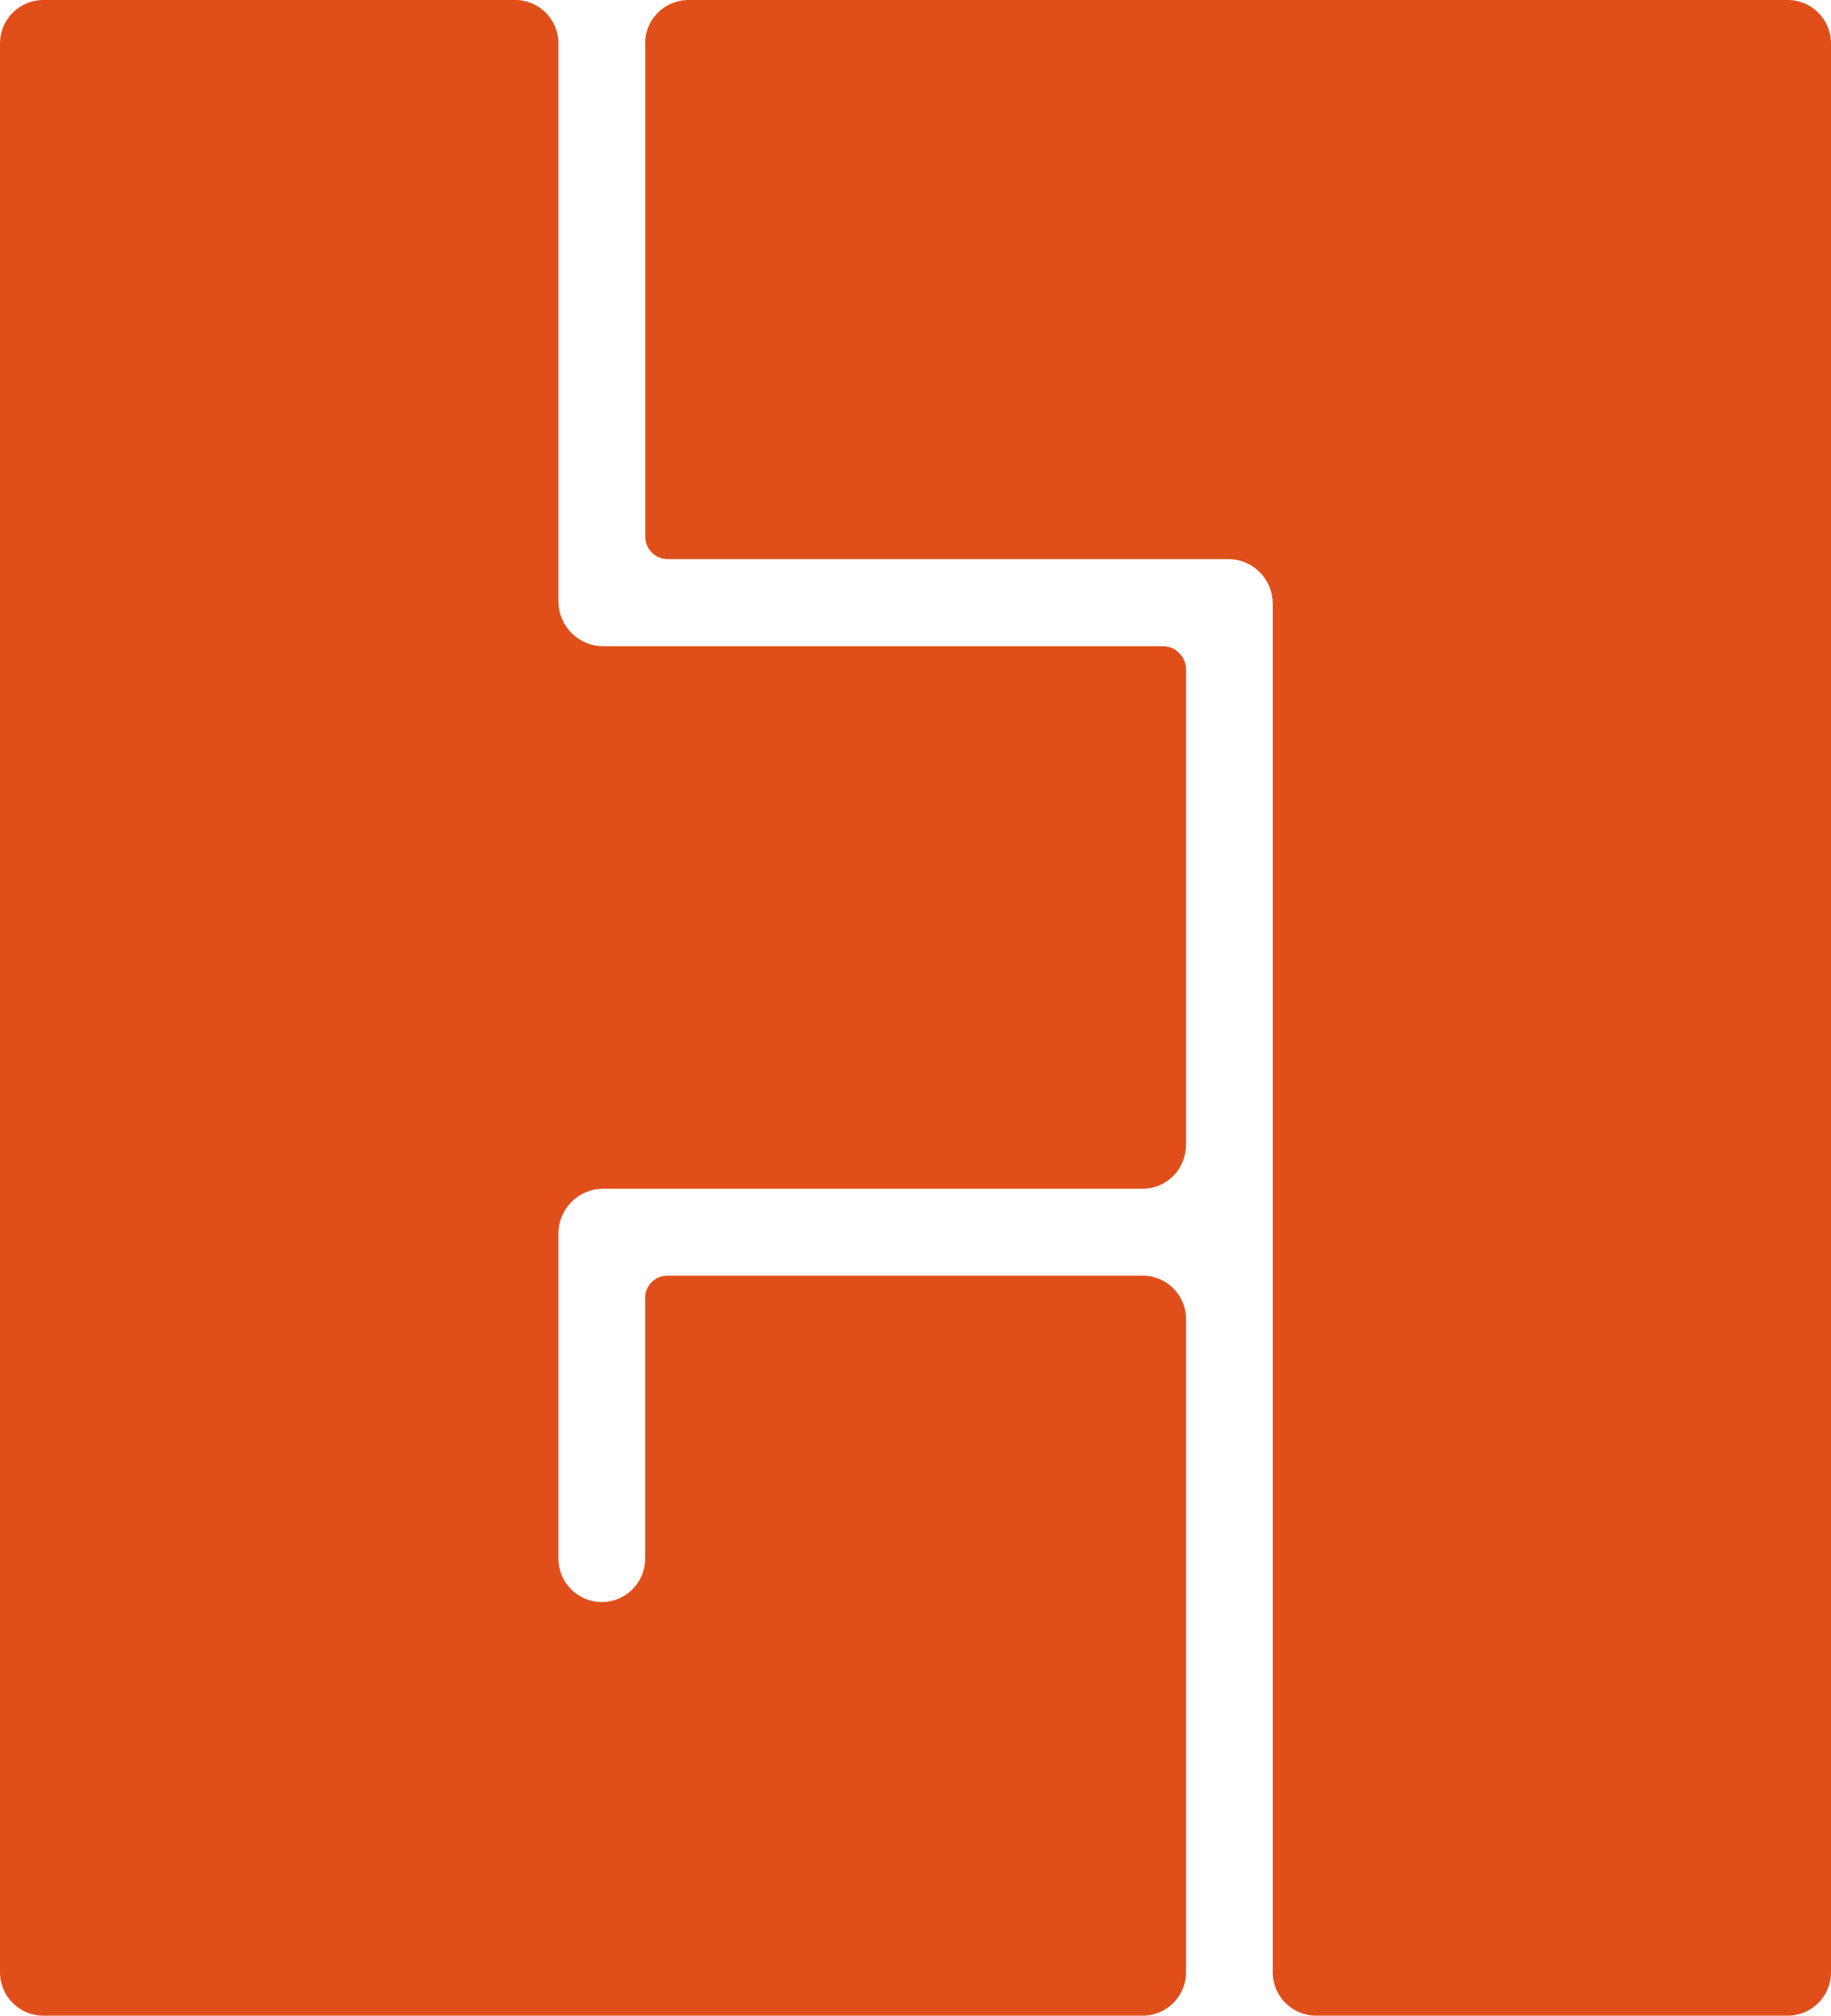 <?xml version="1.0" encoding="UTF-8"?>
<svg id="Layer_2" data-name="Layer 2" xmlns="http://www.w3.org/2000/svg" viewBox="0 0 108.56 119.44">
  <defs>
    <style>
      .cls-1 {
        fill: #e04f1a;
      }
    </style>
  </defs>
  <g id="Layer_1-2" data-name="Layer 1">
    <g>
      <path class="cls-1" d="M70.32,67.87v-28.2c0-.76-.62-1.38-1.38-1.38h-33.18c-1.46,0-2.65-1.19-2.65-2.65V2.57c0-1.42-1.15-2.57-2.57-2.57H2.57C1.15,0,0,1.15,0,2.57v114.3c0,1.42,1.15,2.57,2.57,2.57h65.18c1.42,0,2.57-1.15,2.57-2.57v-38.71c0-1.42-1.15-2.57-2.57-2.57h-28.18c-.73,0-1.32.59-1.32,1.32v15.45c0,1.42-1.15,2.57-2.57,2.57h0c-1.42,0-2.57-1.15-2.57-2.57v-19.27c0-1.46,1.19-2.65,2.65-2.65h31.98c1.42,0,2.57-1.15,2.57-2.57Z"/>
      <path class="cls-1" d="M38.26,2.57v29.24c0,.73.59,1.32,1.32,1.32h33.24c1.46,0,2.64,1.18,2.64,2.64v81.1c0,1.42,1.15,2.57,2.57,2.57h27.96c1.42,0,2.57-1.15,2.57-2.57V2.57c0-1.42-1.15-2.57-2.57-2.57H40.82c-1.42,0-2.57,1.15-2.57,2.57Z"/>
    </g>
  </g>
</svg>